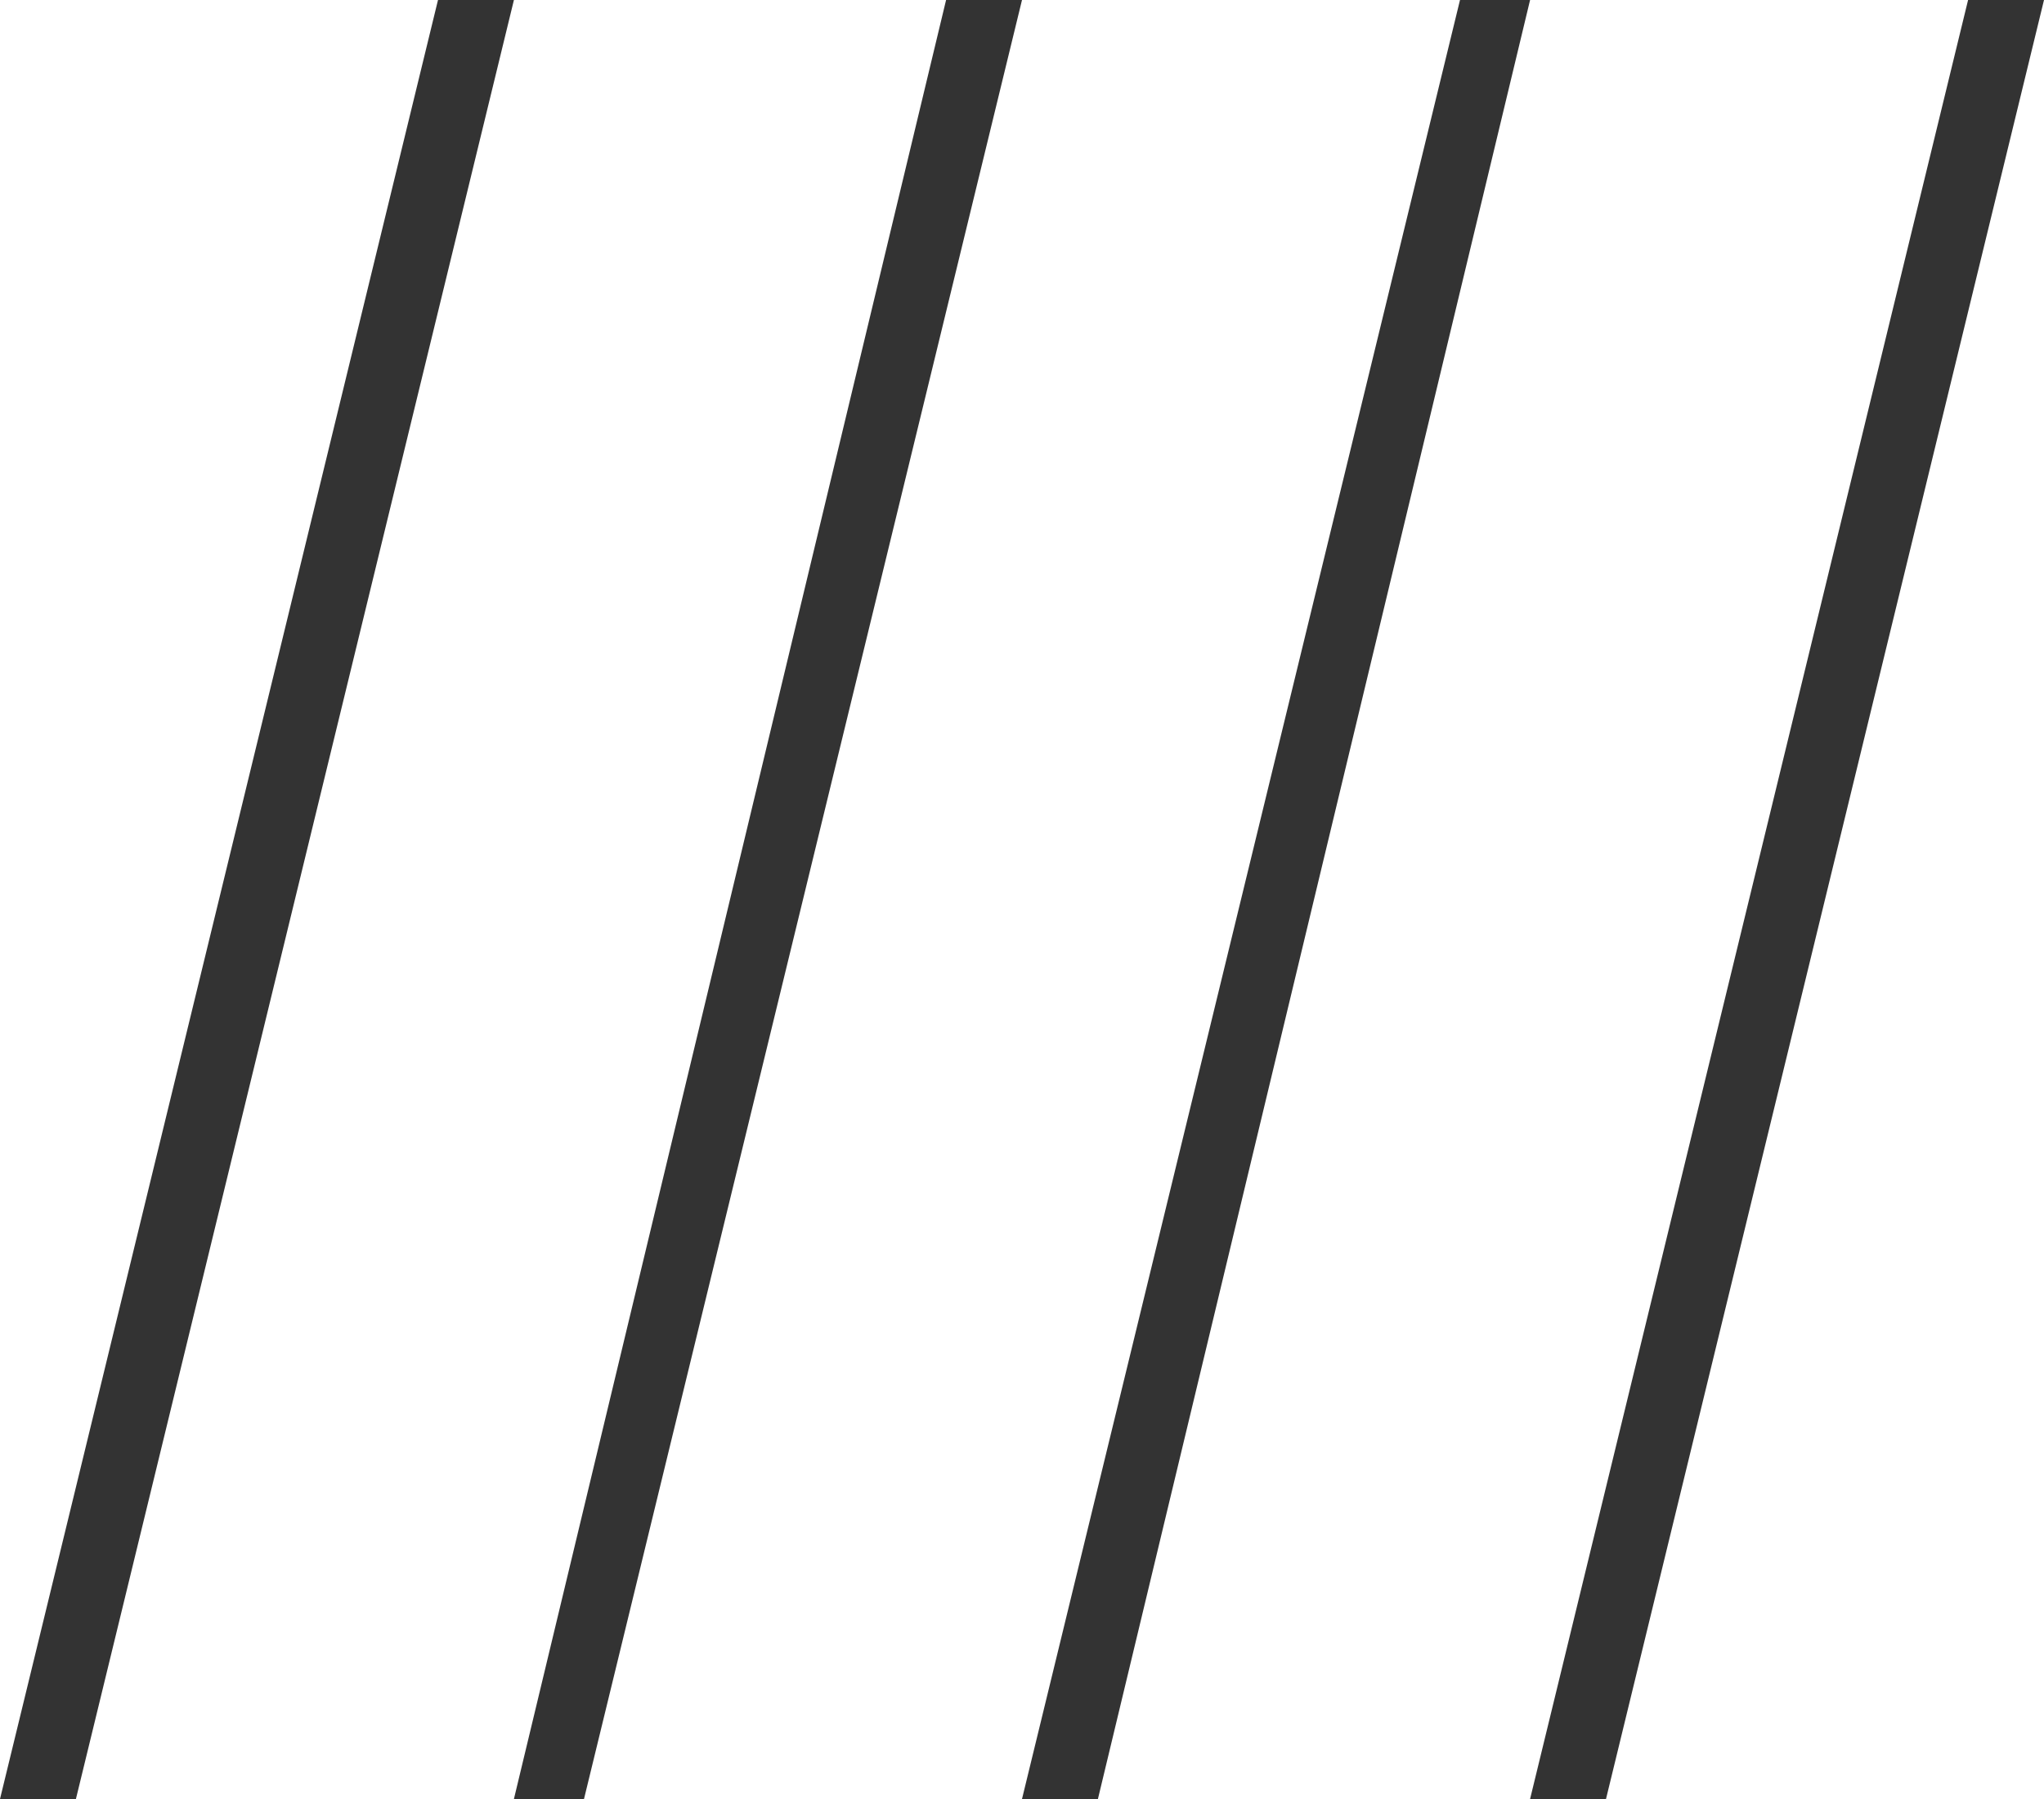 <?xml version="1.0" encoding="utf-8"?>
<!-- Generator: Adobe Illustrator 22.1.0, SVG Export Plug-In . SVG Version: 6.00 Build 0)  -->
<svg version="1.1" id="图层_1" xmlns="http://www.w3.org/2000/svg" xmlns:xlink="http://www.w3.org/1999/xlink" x="0px" y="0px"
	 viewBox="0 0 35 30.8" style="enable-background:new 0 0 35 30.8;" xml:space="preserve">
<rect x="0" y="0" width="35" height="30.8" fill="#333333" stroke="none"/>
<style type="text/css">
	.st0{fill:#FFFFFF;}
</style>
<title>画板 8</title>
<polygon class="st0" points="8.8,30.8 1.3,30.8 8.8,0 16.2,0 "/>
<polygon class="st0" points="17.5,30.8 10,30.8 17.5,0 25,0 "/>
<polygon class="st0" points="26.2,30.8 18.8,30.8 26.2,0 33.7,0 "/>
<polygon class="st0" points="35,0 27.5,30.8 35,30.8 "/>
<polygon class="st0" points="0,0 0,30.8 7.5,0 "/>
</svg>
